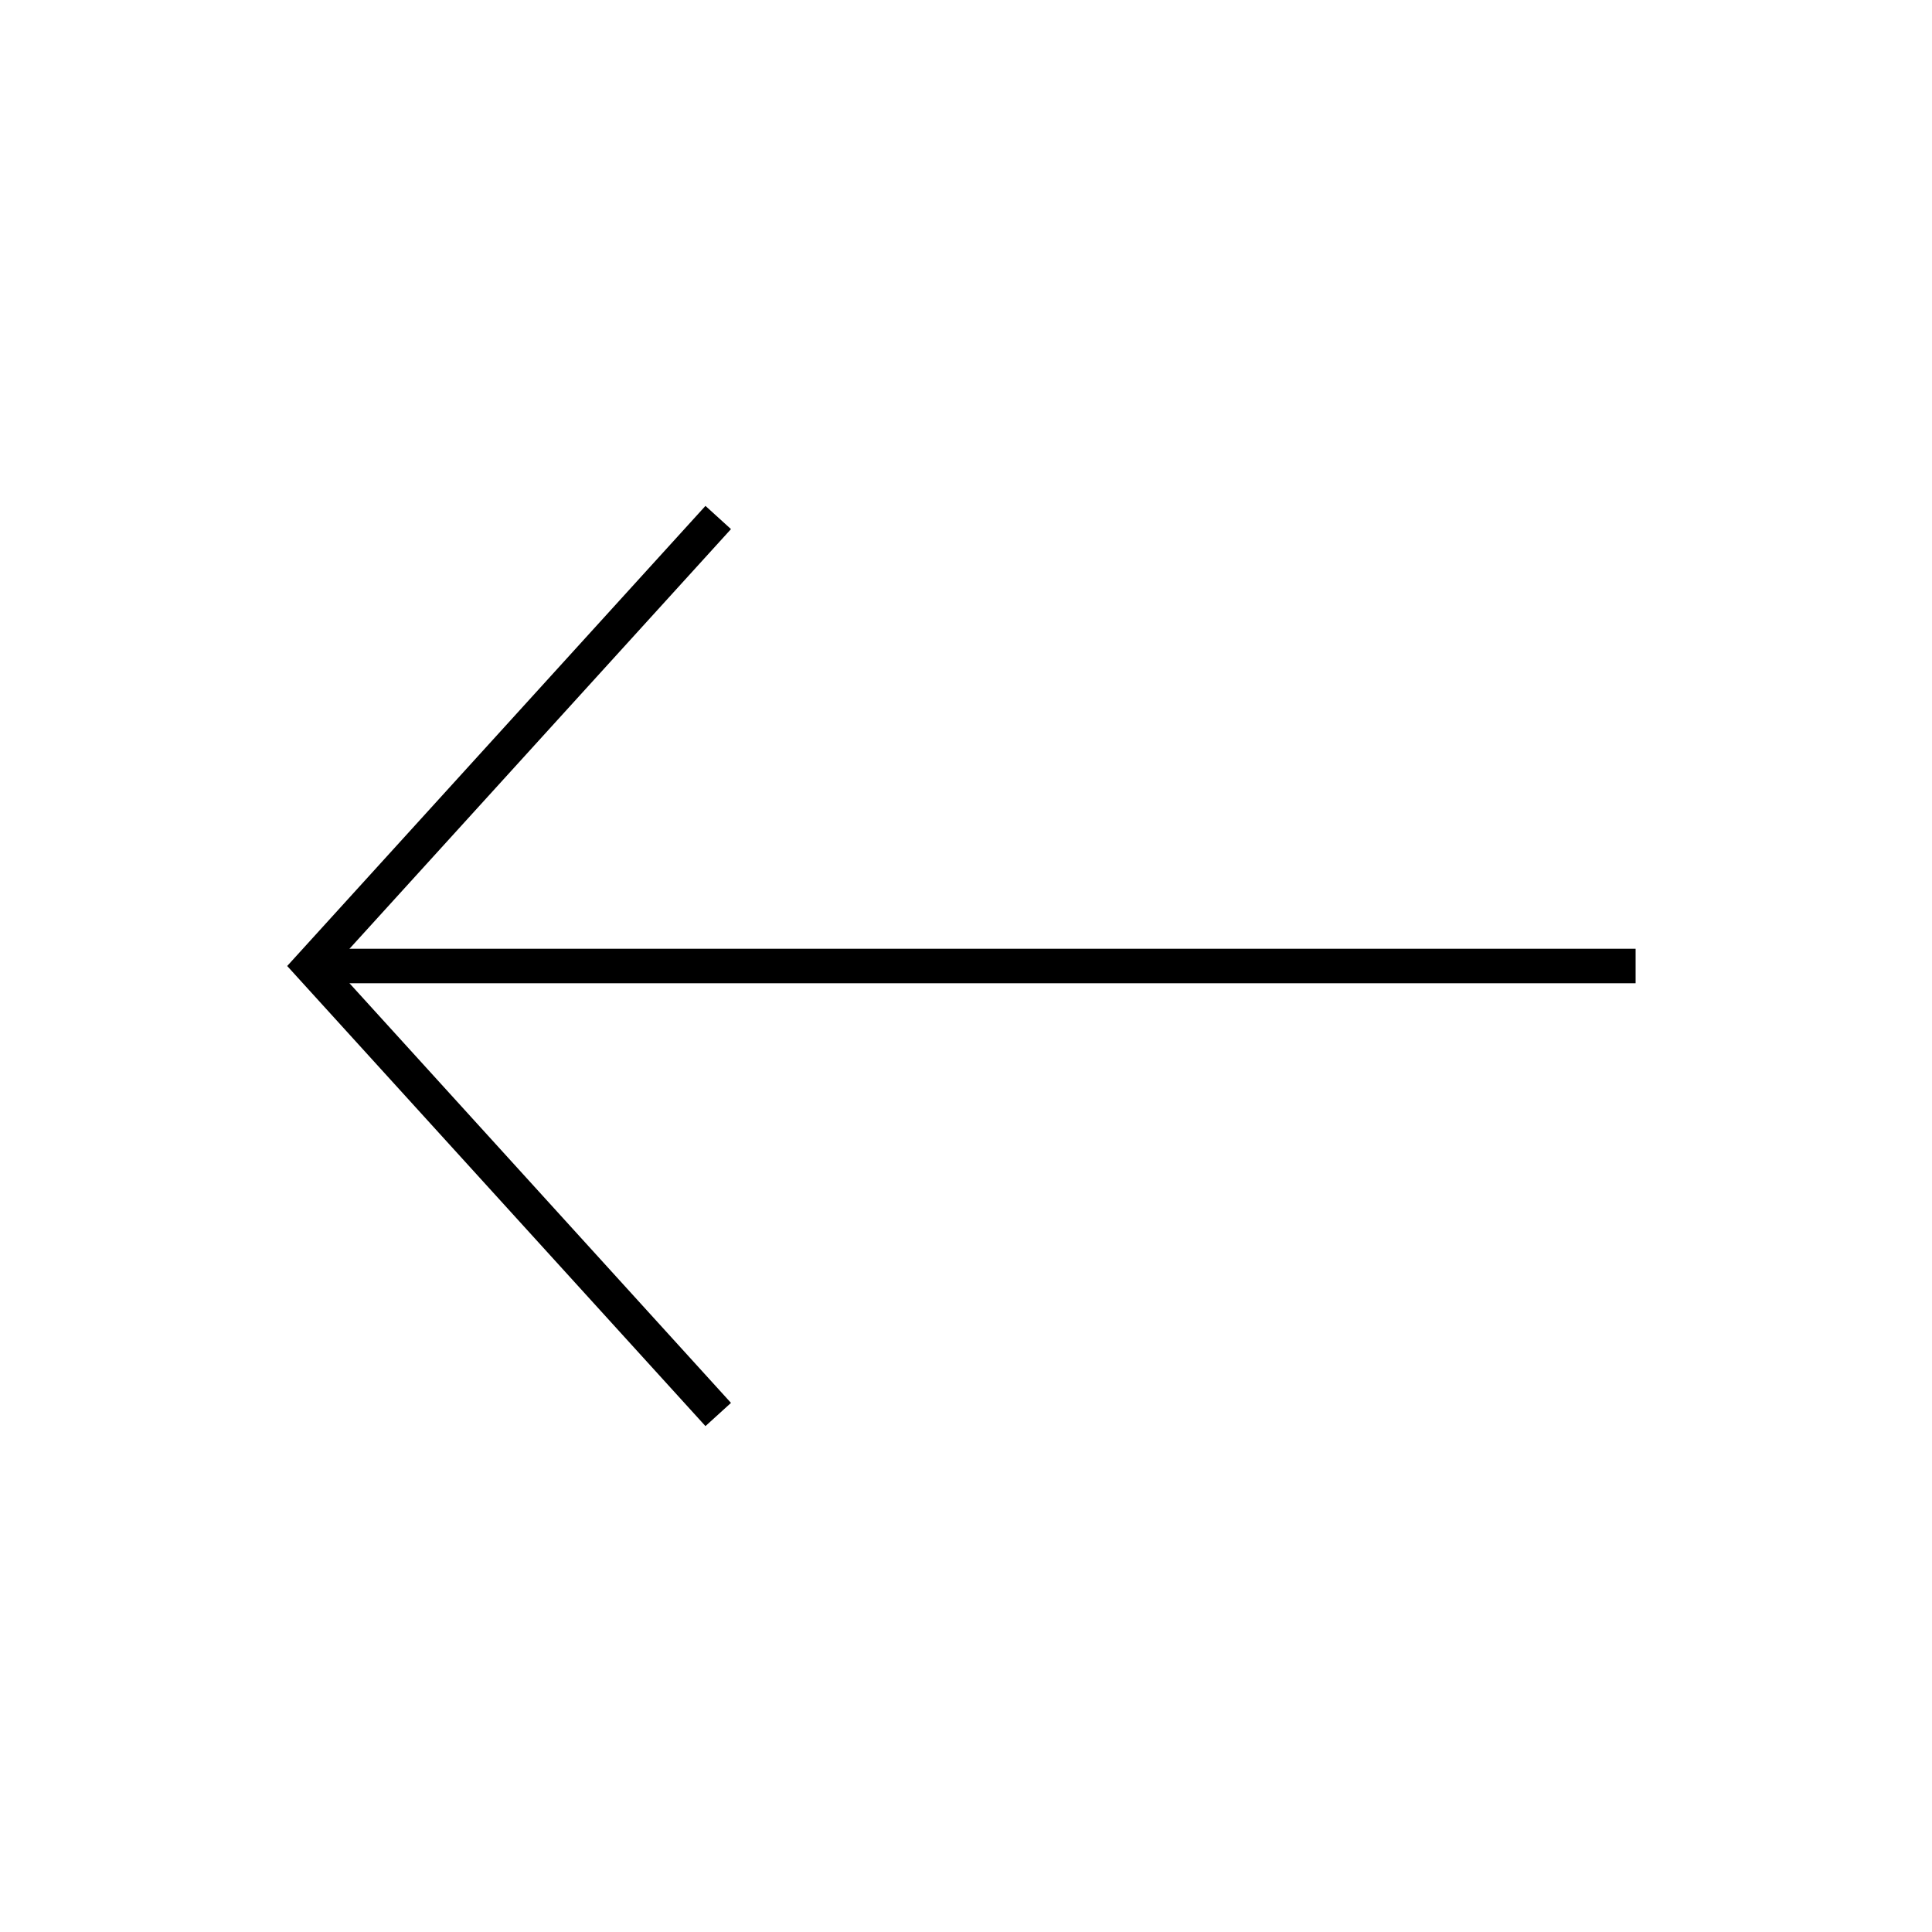 <svg xmlns="http://www.w3.org/2000/svg" width="56" height="56" viewBox="0 0 56 56" fill="none"><path d="M47.409 28H9" stroke="black"></path><path d="M20.818 41L9 28L20.818 15" stroke="black"></path></svg>